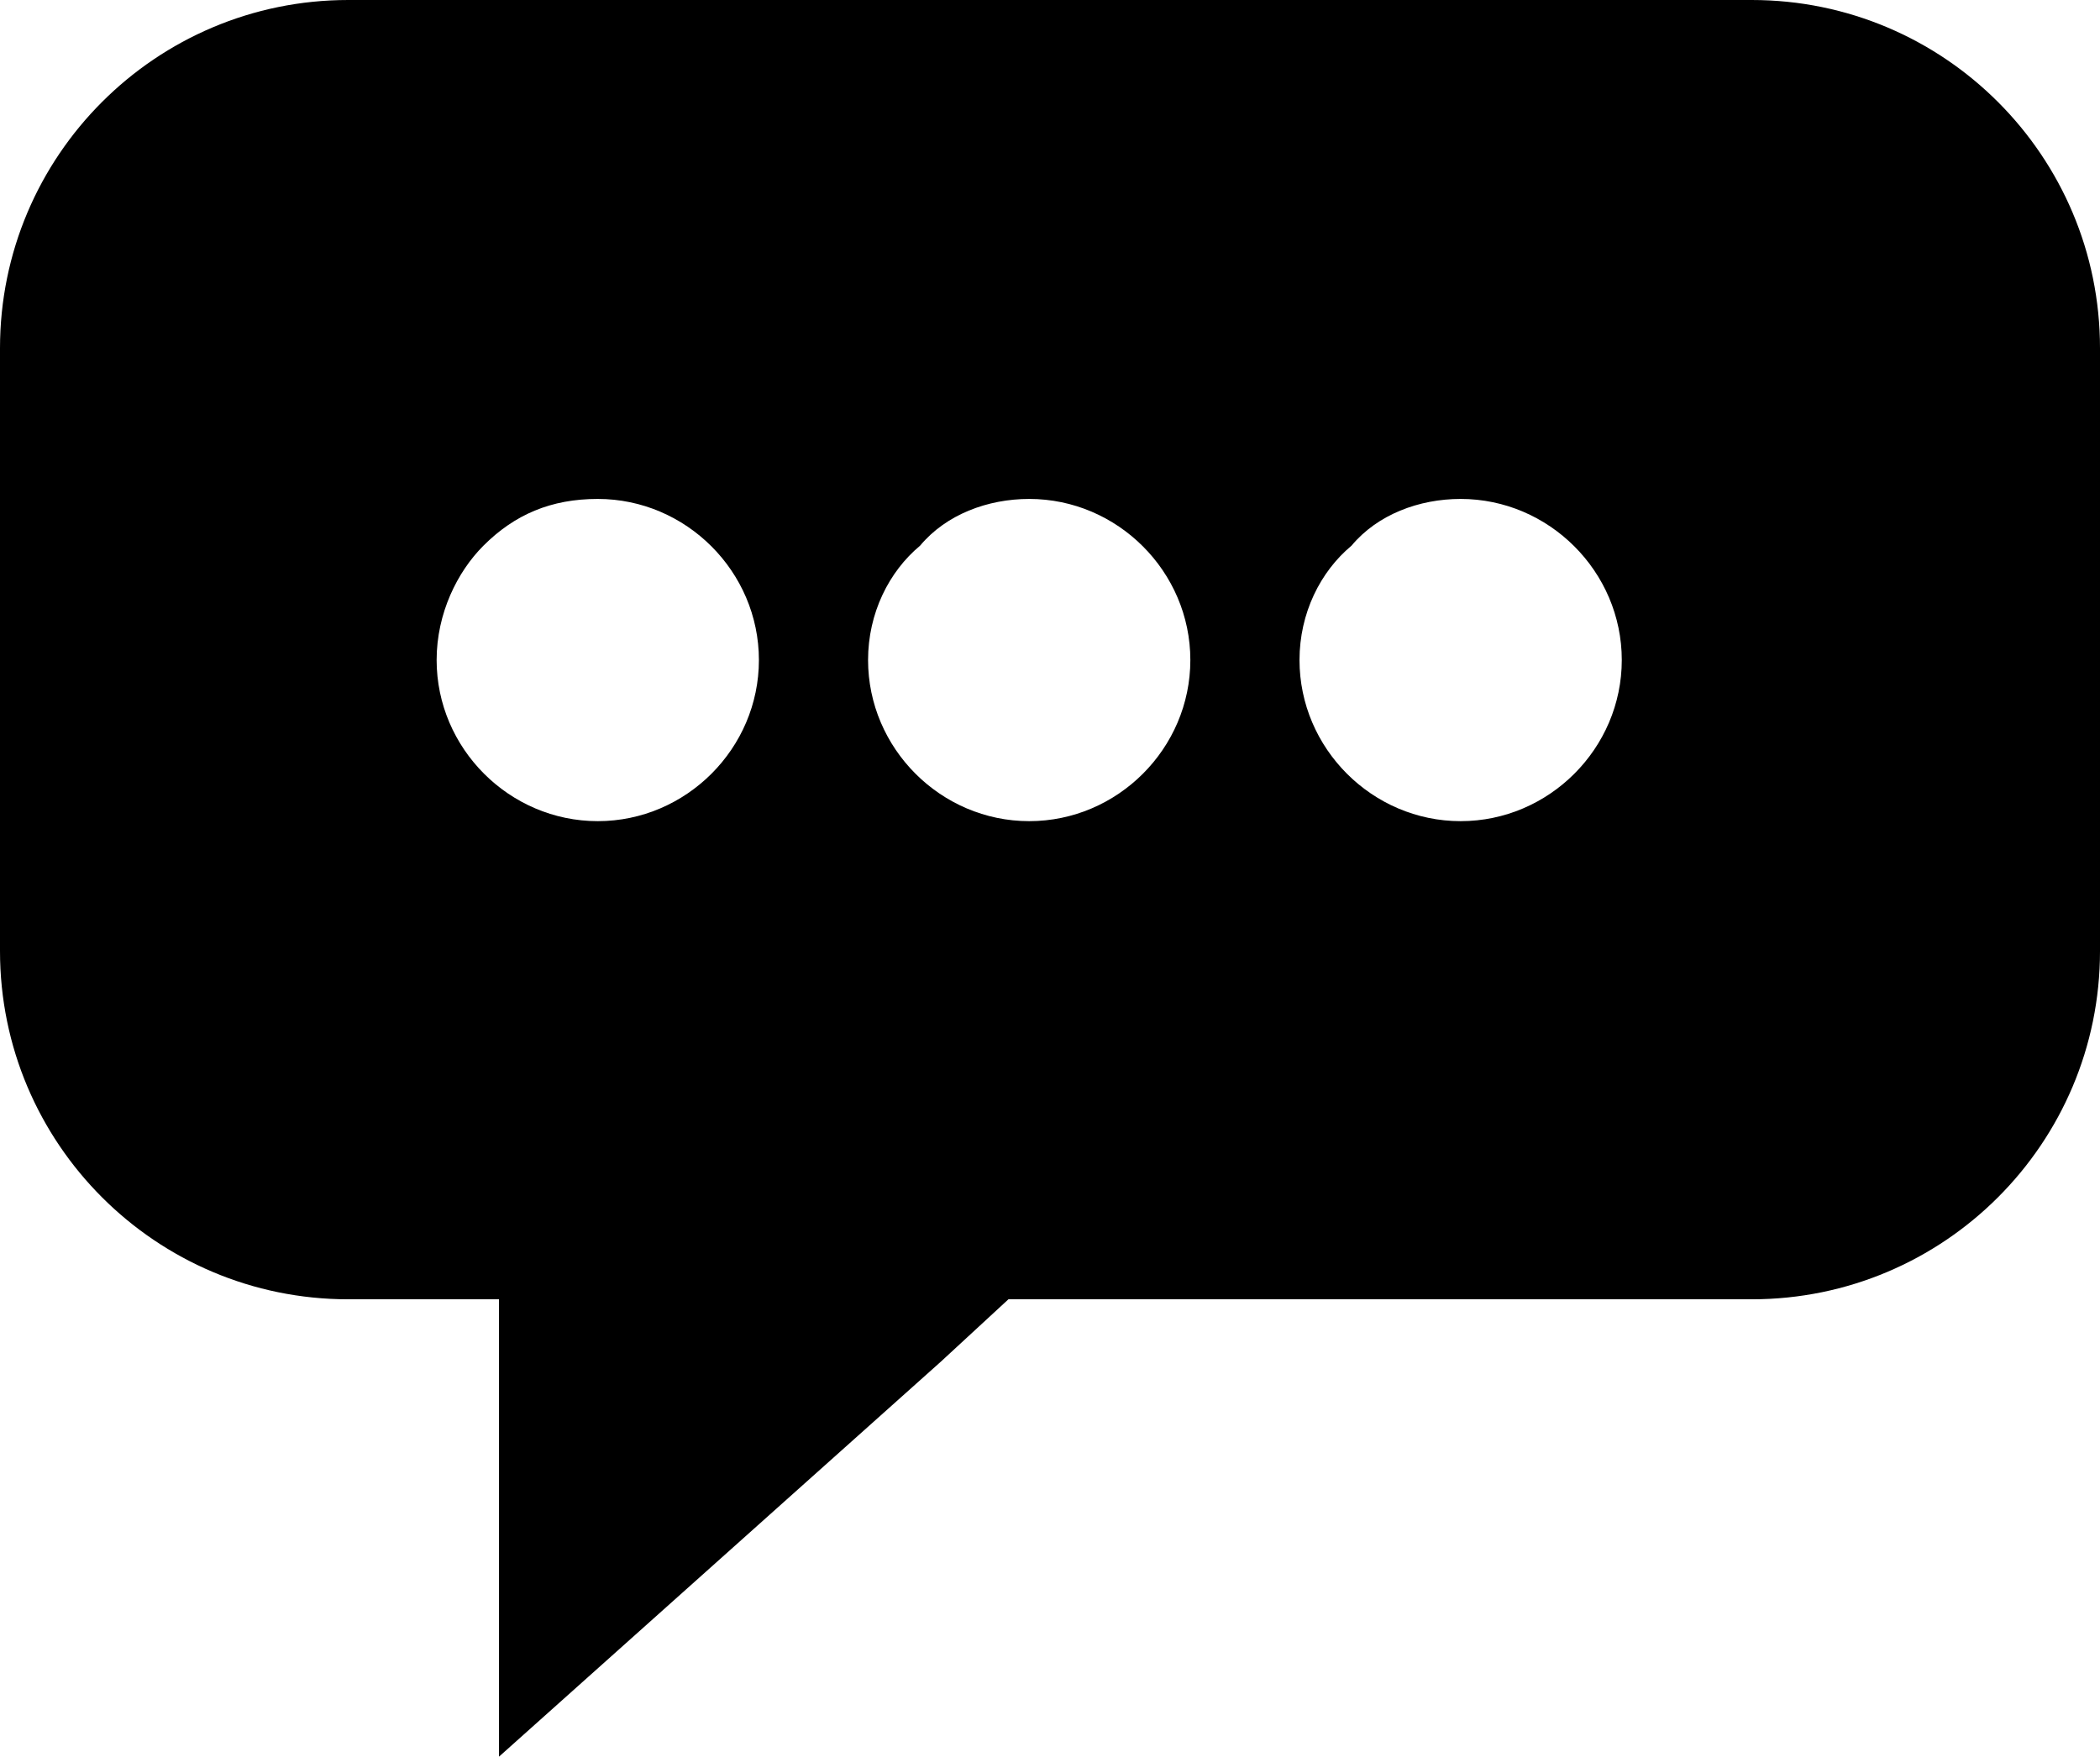 <?xml version="1.0" encoding="utf-8"?>
<!-- Generator: Adobe Illustrator 25.0.1, SVG Export Plug-In . SVG Version: 6.00 Build 0)  -->
<svg version="1.1" id="Vrstva_1" xmlns="http://www.w3.org/2000/svg" xmlns:xlink="http://www.w3.org/1999/xlink" x="0px" y="0px"
	 viewBox="0 0 40.4 33.8" style="enable-background:new 0 0 40.4 33.8;" xml:space="preserve">
<g id="Vrstva_2_1_">
	<g id="Vrstva_1-2">
		<path d="M33.7,0h-27C3,0,0,3,0,6.7v11.6C0,22,3,25,6.7,25h2.9v8.8l8.5-7.6l1.3-1.2h14.3c3.7,0,6.7-3,6.7-6.7V6.7
			C40.4,3,37.4,0,33.7,0z M11.5,15.8c-1.7,0-3.1-1.4-3.1-3.1c0-0.9,0.4-1.7,0.9-2.2c0.6-0.6,1.3-0.9,2.2-0.9c1.7,0,3.1,1.4,3.1,3.1
			C14.6,14.4,13.2,15.8,11.5,15.8z M19.8,15.8c-1.7,0-3.1-1.4-3.1-3.1c0-0.9,0.4-1.7,1-2.2c0.5-0.6,1.3-0.9,2.1-0.9
			c1.7,0,3.1,1.4,3.1,3.1C22.9,14.4,21.5,15.8,19.8,15.8z M28.1,15.8c-1.7,0-3.1-1.4-3.1-3.1c0-0.9,0.4-1.7,1-2.2
			c0.5-0.6,1.3-0.9,2.1-0.9c1.7,0,3.1,1.4,3.1,3.1C31.2,14.4,29.8,15.8,28.1,15.8z"/>
	</g>
</g>
</svg>
